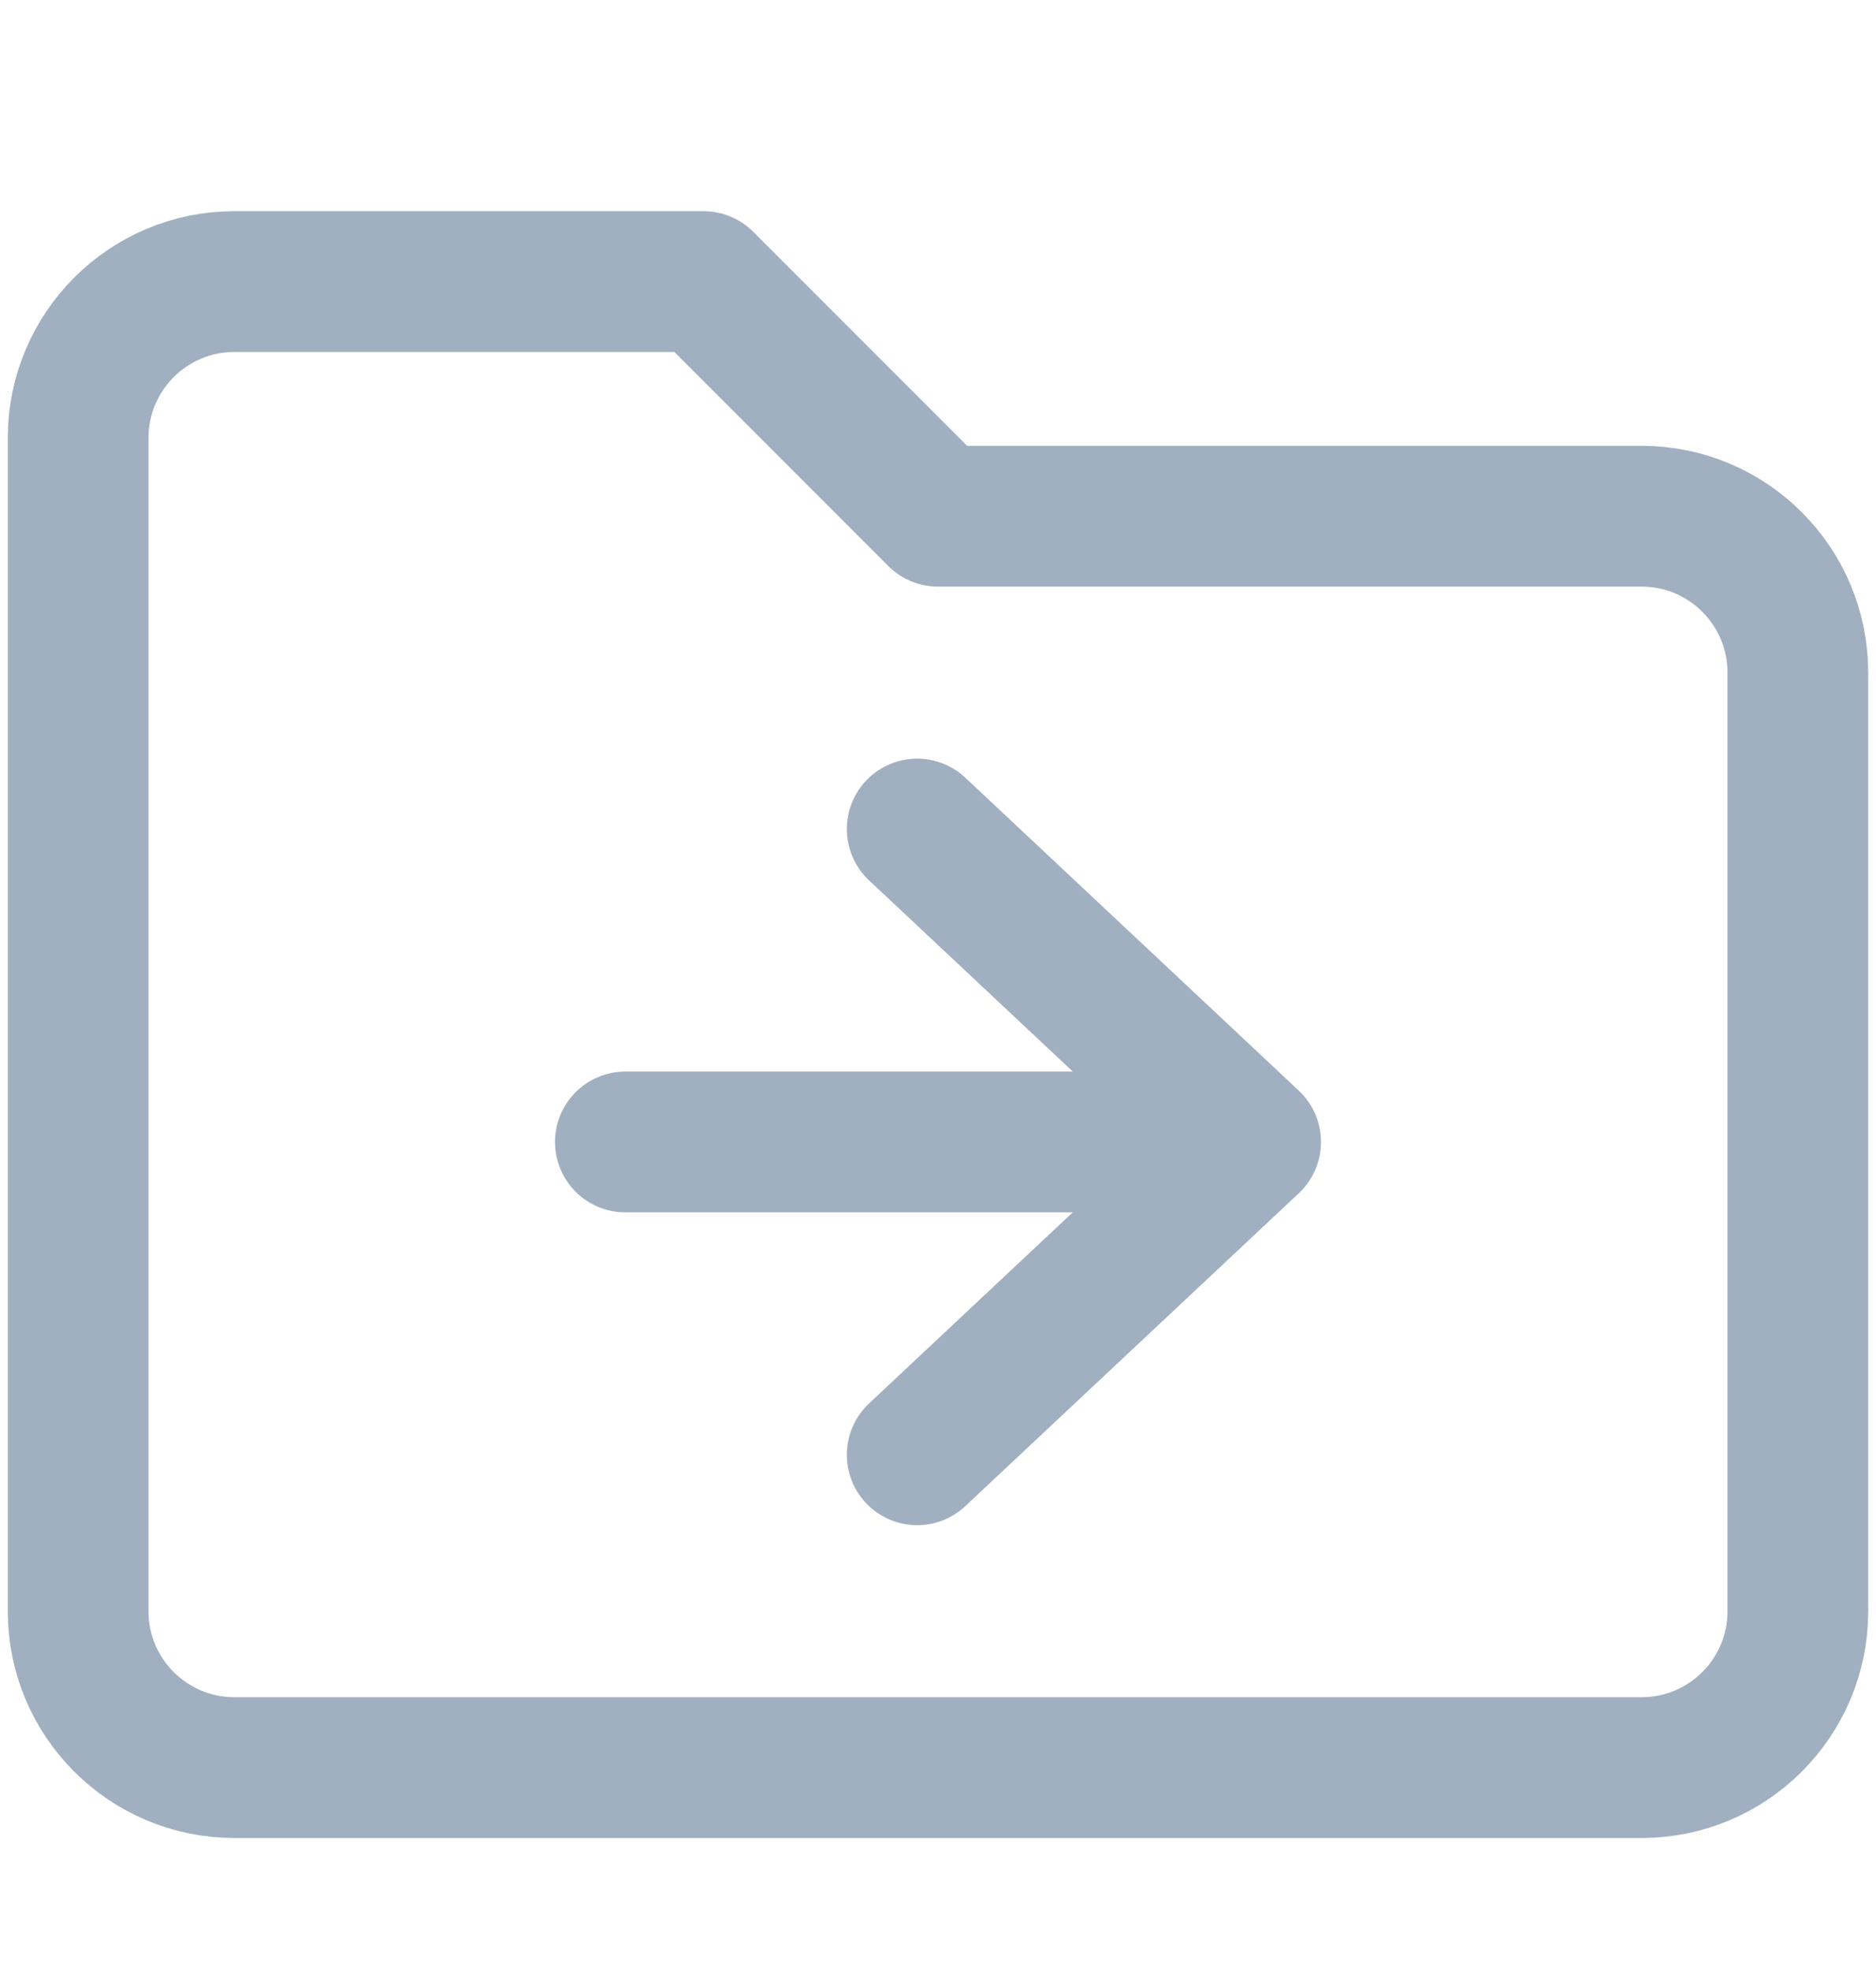<svg width="20" height="21" viewBox="0 0 20 21" fill="none" xmlns="http://www.w3.org/2000/svg">
<path d="M17.5 5.5H10L7.5 3H2.5C1.579 3 0.833 3.746 0.833 4.667V17.167C0.833 18.087 1.579 18.833 2.5 18.833H17.5C18.421 18.833 19.167 18.087 19.167 17.167V7.167C19.167 6.246 18.421 5.5 17.5 5.5Z" stroke="#A0B0C0" stroke-width="1.5" stroke-miterlimit="10" stroke-linecap="round" stroke-linejoin="round"/>
<path d="M13.333 12.167L9.778 15.5M13.333 12.167L9.778 8.833M13.333 12.167L6.667 12.167" stroke="#A0B0C0" stroke-width="1.5" stroke-miterlimit="10" stroke-linecap="round" stroke-linejoin="round"/>
</svg>
